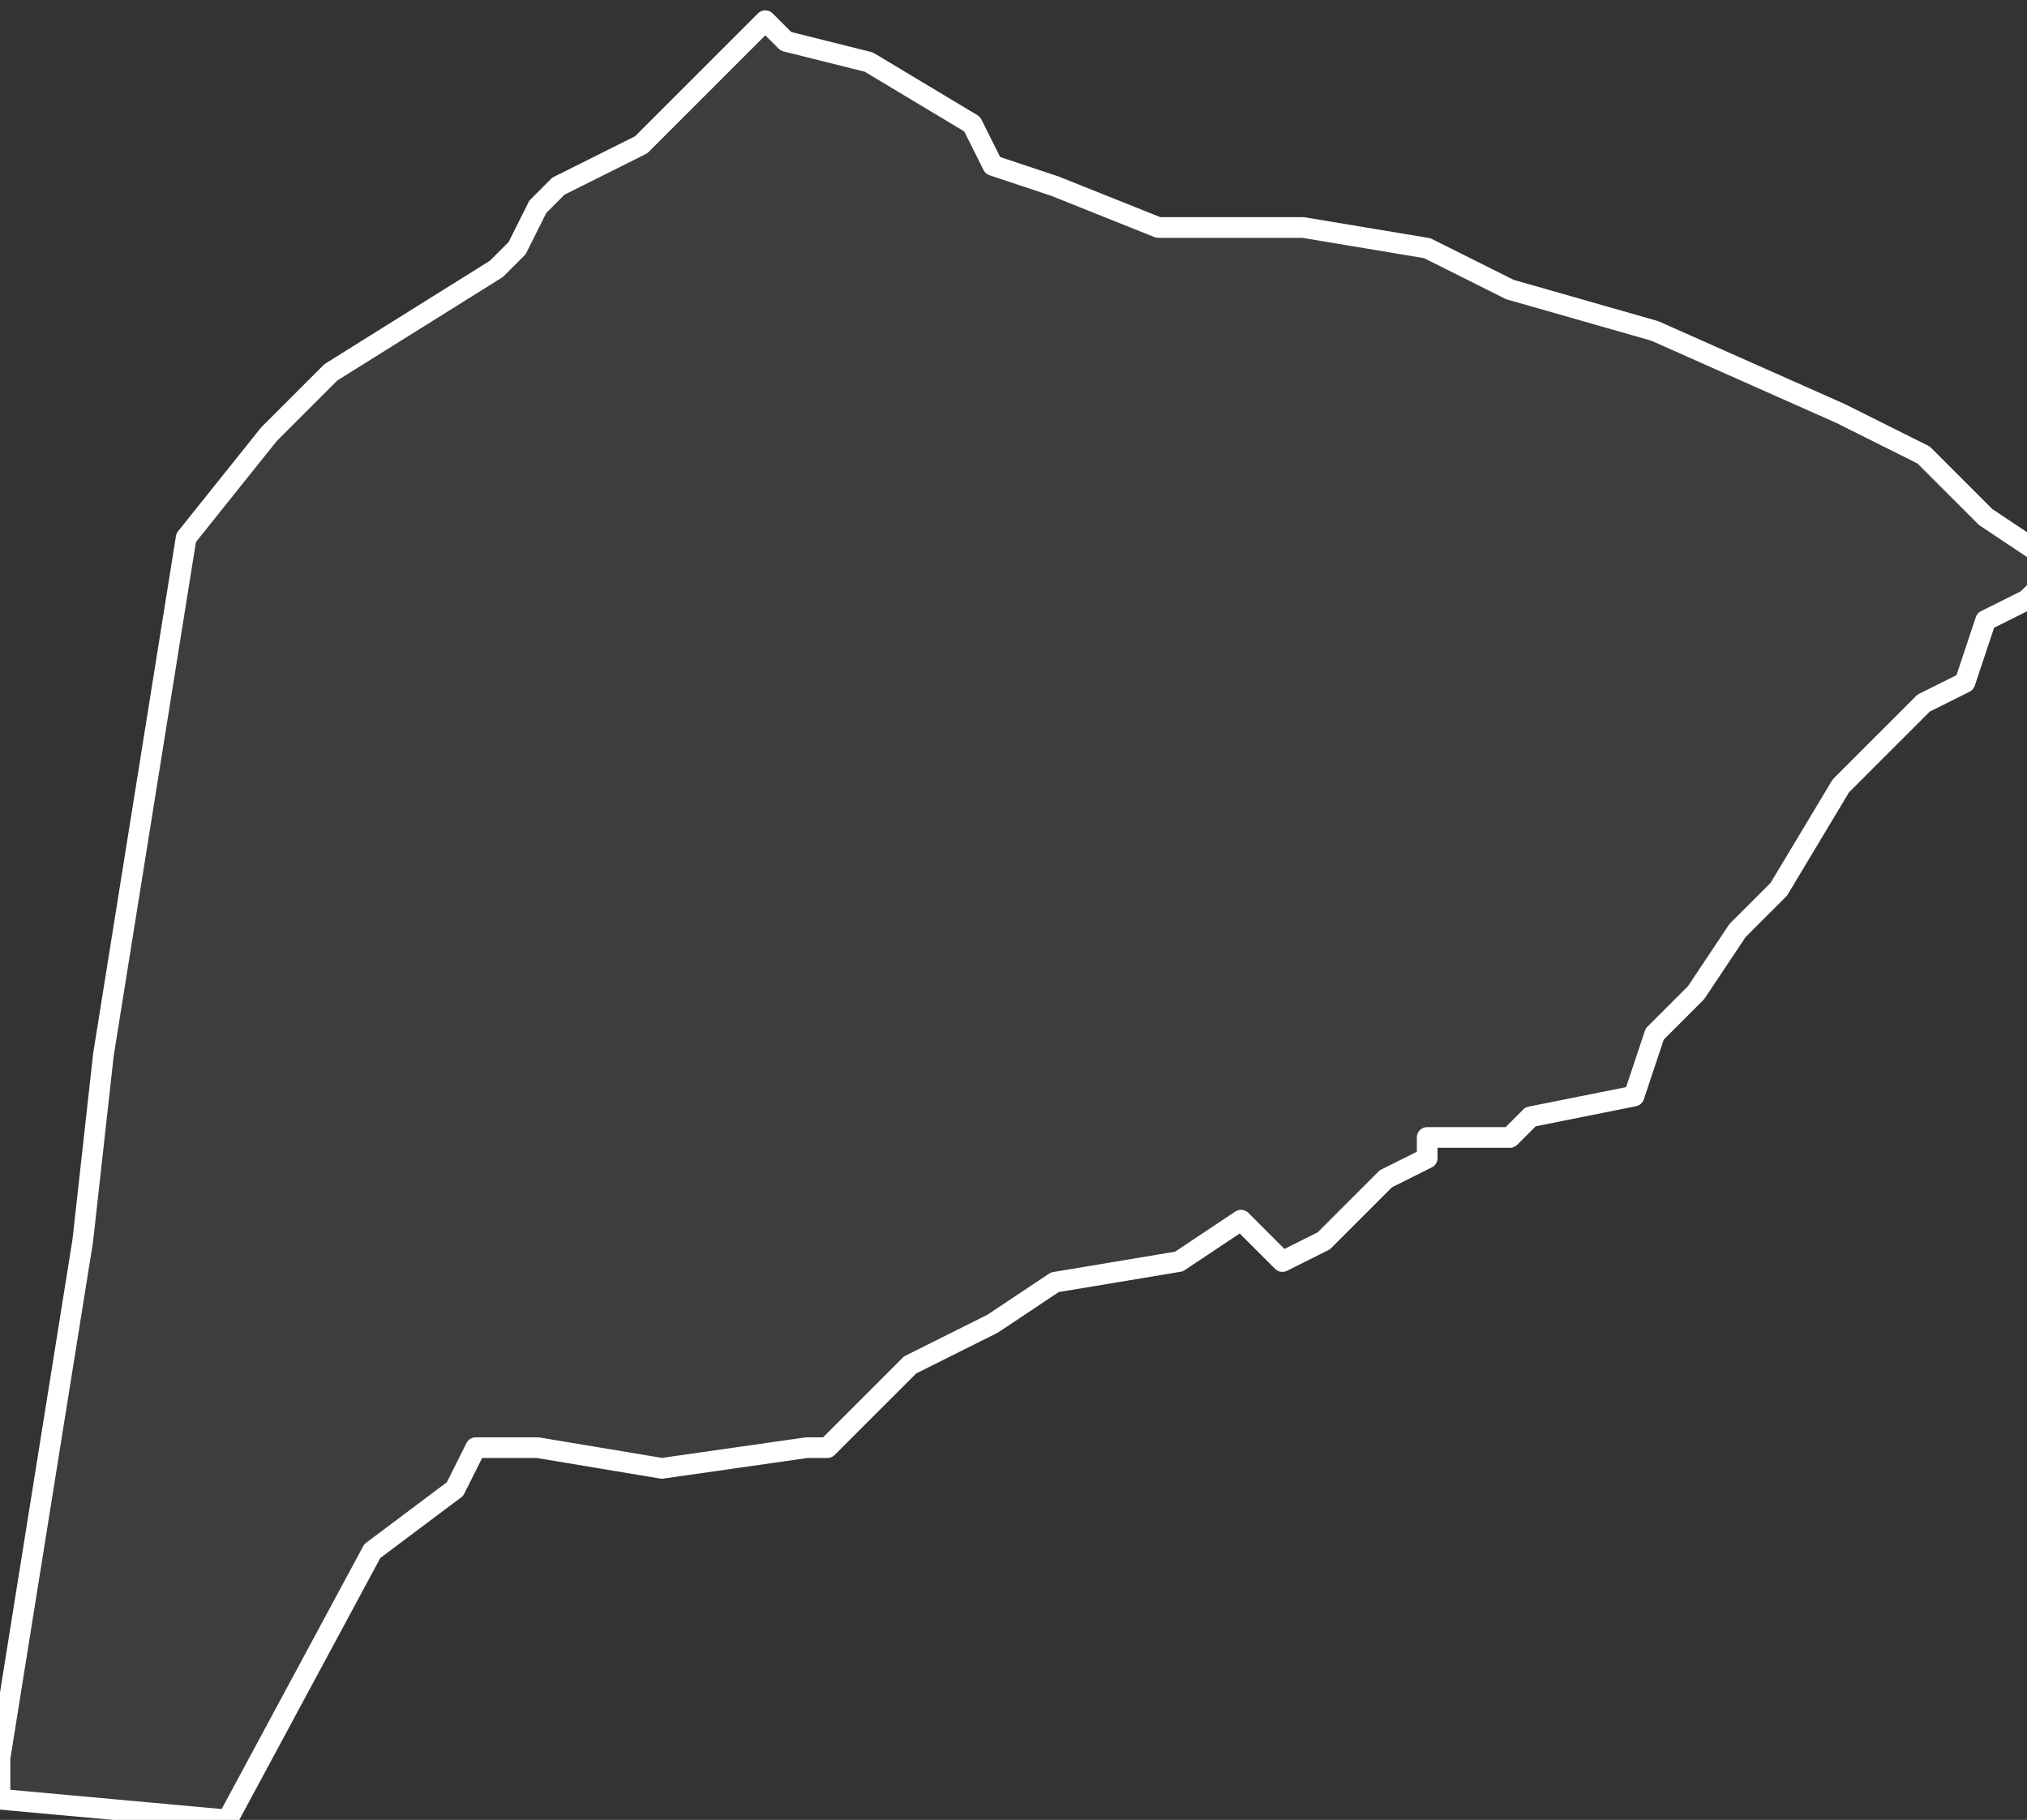 <svg xmlns="http://www.w3.org/2000/svg" version="1.2" viewBox="1.068 -72.729 0.098 0.088"><rect x="1.068" y="-72.729" width="0.098" height="0.088" fill="#333333" stroke="none"/><g><path fill="#fff" fill-opacity=".05" fill-rule="evenodd" stroke="#fff" stroke-linecap="round" stroke-linejoin="round" stroke-width=".001" d="m1.094-72.719.001-.001.004-.002.005-.005.001-.001.001.001.004.001.005.003.001.002.003.001.005.002.007 0.0.006.001.004.002.007.002.009.004.004.002.003.003.003.002 0.0.001-.001.001-.002.001-.001.003-.002.001-.004.004-.003.005-.002.002-.002.003-.002.002-.001.003-.005.001-.001.001-.004 0.0 0.0.001-.002.001-.003.003-.002.001-.002-.002-.003.002-.006.001-.003.002-.004.002-.004.004-.001-0-.007.001-.006-.001-.003 0-.001.002-.004.003-.007.013-.011-.001 0-.002.004-.025.001-.009.004-.025.004-.005.003-.003.008-.005.001-.001Z" class="polygon"/></g></svg>